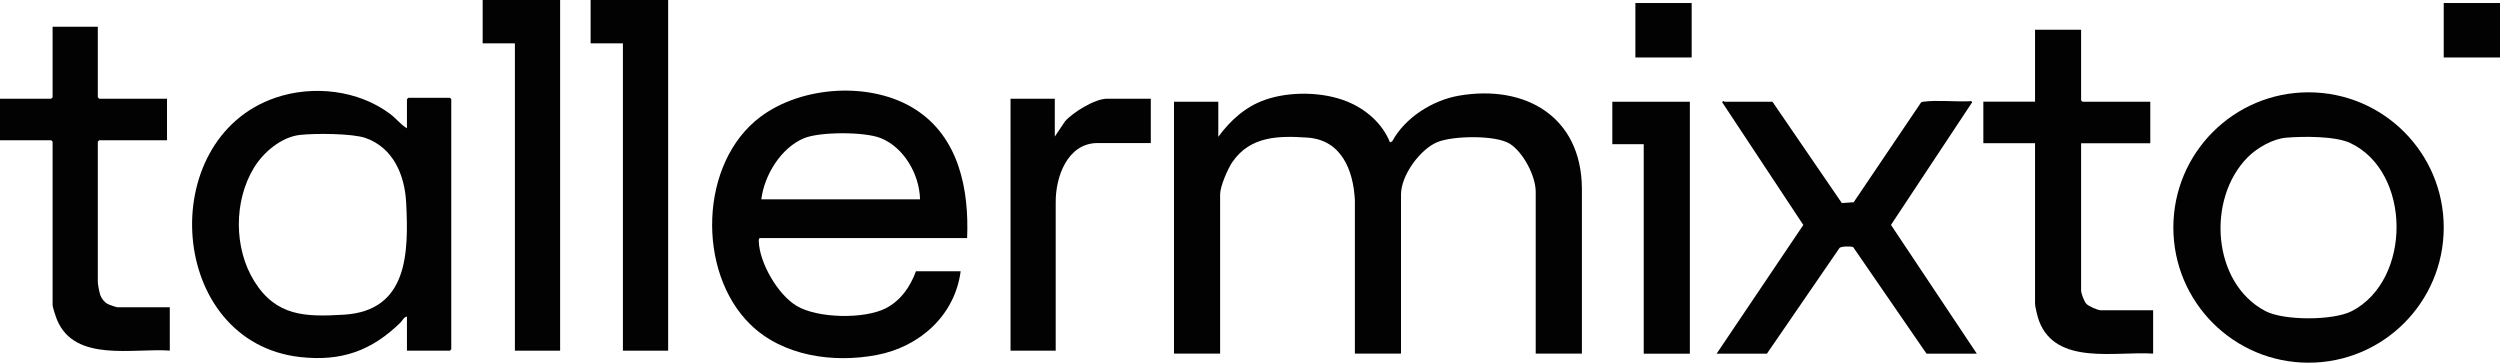 <svg viewBox="0 0 414.06 60.07" xmlns="http://www.w3.org/2000/svg" data-name="Layer 2" id="Layer_2">
  <defs>
    <style>
      .cls-1 {
        fill: #020202;
      }
    </style>
  </defs>
  <g data-name="Layer 1" id="Layer_1-2">
    <g data-name="4yzyt9" id="_4yzyt9">
      <g>
        <g>
          <path d="M201.78,22.66c1.99-2.71,4.48-4.98,7.72-6.12,4.08-1.44,9.61-1.36,13.63.28,3.1,1.26,5.83,3.62,7.08,6.75l.37-.16c2.14-3.95,6.7-6.82,11.08-7.57,11-1.88,20.22,3.49,20.34,15.29v27.44h-7.65v-26.82c0-2.6-2.07-6.54-4.29-7.94-2.35-1.48-9.48-1.33-12.01-.27-2.88,1.21-6.01,5.52-6.01,8.66v26.36h-7.64v-25.45c-.27-4.97-2.24-9.94-7.87-10.32-4.77-.33-9.42-.25-12.38,3.99-.79,1.13-2.07,4.08-2.07,5.42v26.36h-7.64V16.85h7.34v5.81Z" class="cls-1"></path>
          <path d="M404.74,37.68c0,12.37-10.02,22.39-22.39,22.39s-22.39-10.02-22.39-22.39,10.02-22.39,22.39-22.39,22.39,10.02,22.39,22.39ZM372.25,26.07c-6.79,6.86-5.9,20.8,2.95,25.45,3.06,1.61,11.27,1.59,14.33,0,9.93-5.15,9.88-23.04-.26-27.83-2.49-1.17-7.77-1.12-10.58-.89-2.25.18-4.87,1.68-6.44,3.27Z" class="cls-1"></path>
          <g>
            <path d="M327.41,58.58h-8.33l-12.15-17.65c-.38-.17-1.92-.15-2.25.12l-12.04,17.53h-8.33l14.36-21.32-13.44-20.33c.24-.38.32-.08.38-.08h7.95l11.49,16.78,1.96-.13,11.15-16.51c.13-.13.29-.13.46-.15,2.1-.29,5.27.03,7.57-.07.21,0,.26-.14.45.16l-13.45,20.32,14.22,21.33Z" class="cls-1"></path>
            <path d="M344.68,4.93v11.69l.23.23h11.23v6.88h-11.46v24.38c0,.48.51,1.82.86,2.2.39.42,1.9,1.08,2.43,1.08h8.64v7.18c-6.13-.43-16.04,2.02-18.87-5.35-.24-.62-.69-2.37-.69-2.98v-26.52h-8.56v-6.88h8.56V4.93h7.64Z" class="cls-1"></path>
          </g>
        </g>
        <g>
          <g>
            <g>
              <path d="M67.4,21.24v-4.81l.23-.23h6.88l.23.23v41.42l-.23.23h-7.11v-5.66c-.57.13-.71.65-1.07,1-4.79,4.69-9.82,6.47-16.58,5.72-22.01-2.44-24.2-36.08-4.14-42.95,6.22-2.13,13.72-1.29,19.02,2.69.97.73,1.73,1.74,2.76,2.36ZM49.64,22.35c-3.06.36-6.01,2.86-7.57,5.42-3.37,5.51-3.35,13.37.06,18.83,3.63,5.82,8.48,5.9,14.82,5.52,10.61-.64,10.75-10.19,10.32-18.58-.24-4.56-2.14-9.08-6.74-10.69-2.2-.77-8.47-.78-10.88-.5Z" class="cls-1"></path>
              <path d="M16.2,4.43v11.69l.23.23h11.23v6.88h-11.23l-.23.23v23.23c0,.41.26,1.76.41,2.18.23.62.67,1.18,1.26,1.49.27.14,1.38.53,1.61.53h8.64v7.18c-6.02-.45-15.73,2-18.67-5.09-.19-.45-.74-2.09-.74-2.47v-27.05l-.23-.23H0v-6.88h8.48l.23-.23V4.43h7.49Z" class="cls-1"></path>
            </g>
            <g>
              <polygon points="92.77 0 92.77 58.08 85.28 58.08 85.28 7.18 79.94 7.18 79.94 0 92.77 0" class="cls-1"></polygon>
              <polygon points="110.66 0 110.66 58.08 103.17 58.08 103.17 7.18 97.82 7.18 97.82 0 110.66 0" class="cls-1"></polygon>
            </g>
          </g>
          <g>
            <path d="M160.18,39.43h-34.31c-.18,0-.2.32-.2.49.1,3.61,3.14,8.85,6.25,10.73,3.46,2.09,11.2,2.23,14.76.42,2.48-1.26,4.09-3.57,5.02-6.14h7.41c-.97,7.33-6.79,12.51-13.88,13.86-7.2,1.38-15.6.2-20.97-5.07-8.89-8.71-8.45-26.79,1.7-34.38,6.9-5.16,18.35-5.89,25.65-1.22s8.9,13.43,8.57,21.31ZM152.38,33.01c-.09-4.11-2.66-8.63-6.57-10.16-2.66-1.04-10-1.05-12.64.04-3.82,1.58-6.58,6.11-7.08,10.12h26.29Z" class="cls-1"></path>
            <path d="M174.7,16.35v6.27l1.69-2.52c1.31-1.51,4.96-3.75,6.95-3.75h7.26v7.34h-8.79c-5.05,0-7,5.66-6.96,9.85v24.54s-7.48,0-7.48,0V16.35h7.34Z" class="cls-1"></path>
          </g>
        </g>
        <g>
          <polygon points="279.88 16.85 279.88 58.58 272.24 58.58 272.24 23.88 267.04 23.88 267.04 16.85 279.88 16.85" class="cls-1"></polygon>
          <rect height="9.02" width="9.32" y=".5" x="270.86" class="cls-1"></rect>
          <rect height="9.02" width="9.32" y=".5" x="404.74" class="cls-1"></rect>
        </g>
      </g>
    </g>
  </g>
</svg>